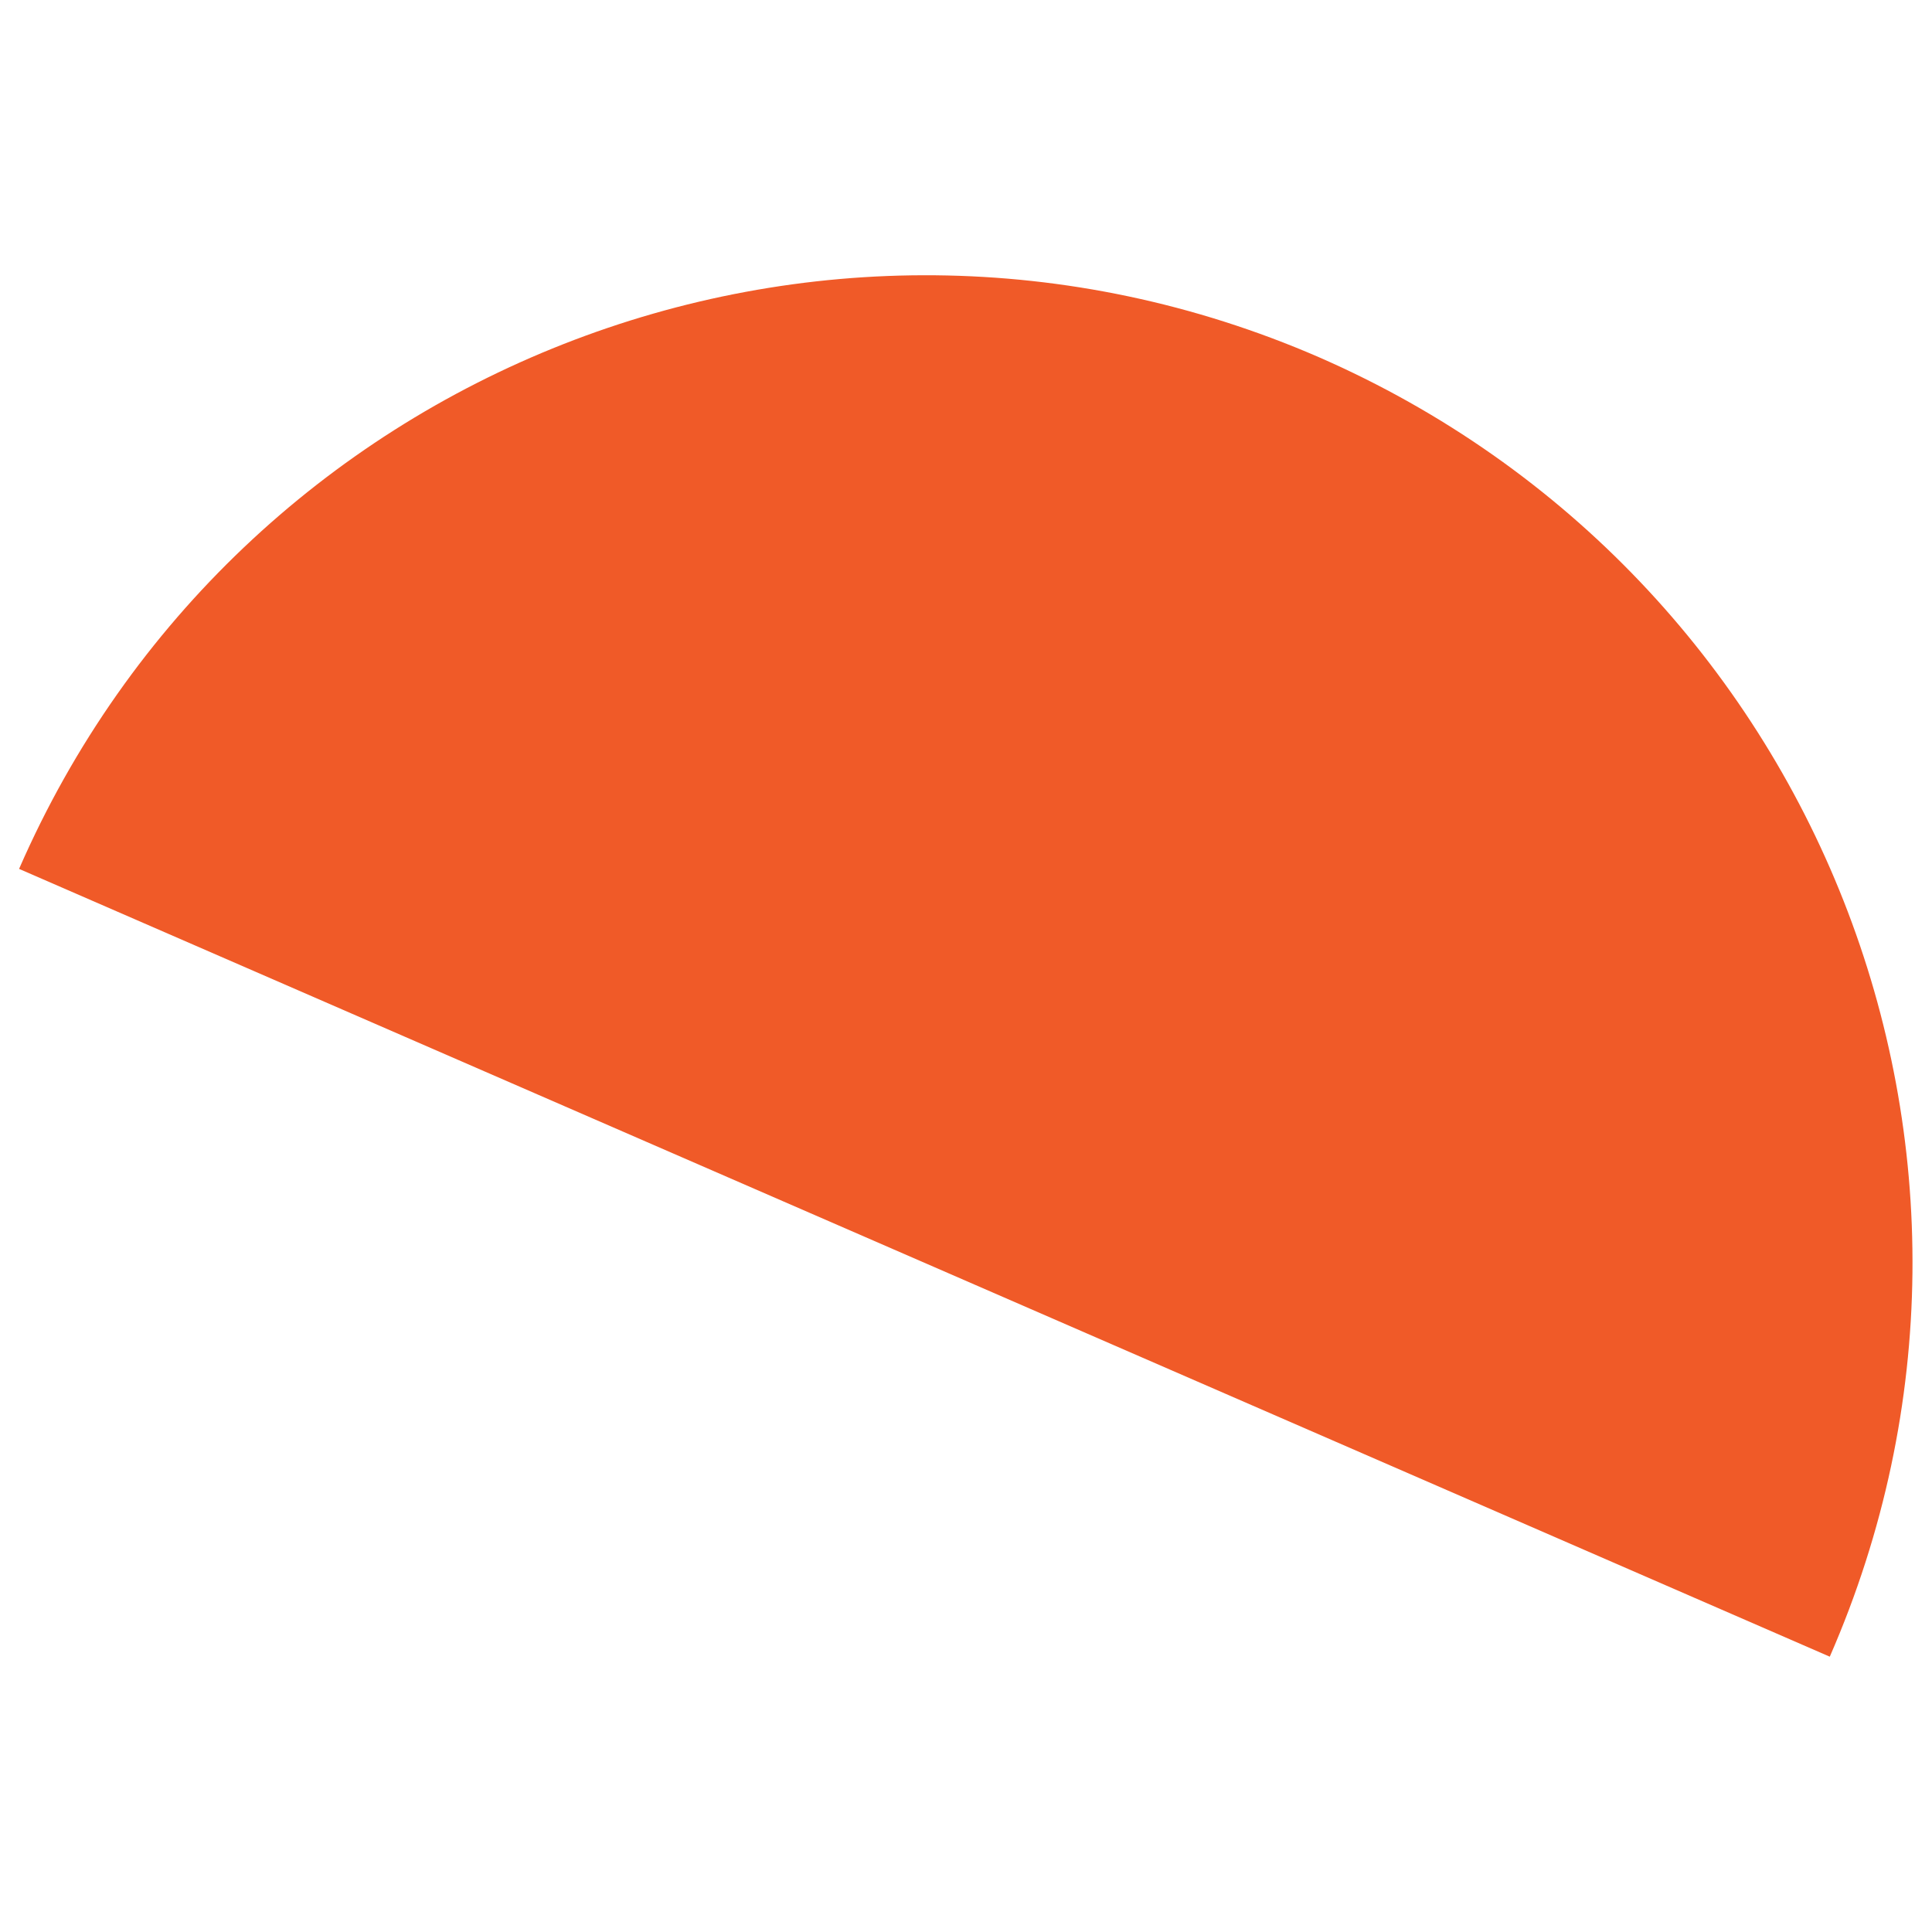 <?xml version="1.0" encoding="UTF-8"?> <!-- Generator: Adobe Illustrator 25.4.1, SVG Export Plug-In . SVG Version: 6.00 Build 0) --> <svg xmlns="http://www.w3.org/2000/svg" xmlns:xlink="http://www.w3.org/1999/xlink" id="Layer_1" x="0px" y="0px" viewBox="0 0 283.5 283.5" style="enable-background:new 0 0 283.5 283.5;" xml:space="preserve"> <style type="text/css"> .st0{fill:#F05A28;} </style> <path class="st0" d="M193.5,52.4C120.2,20.6,34.8,54.1,2.8,127.5l265.7,115.6C300.6,169.6,266.8,84.4,193.5,52.4"></path> </svg> 